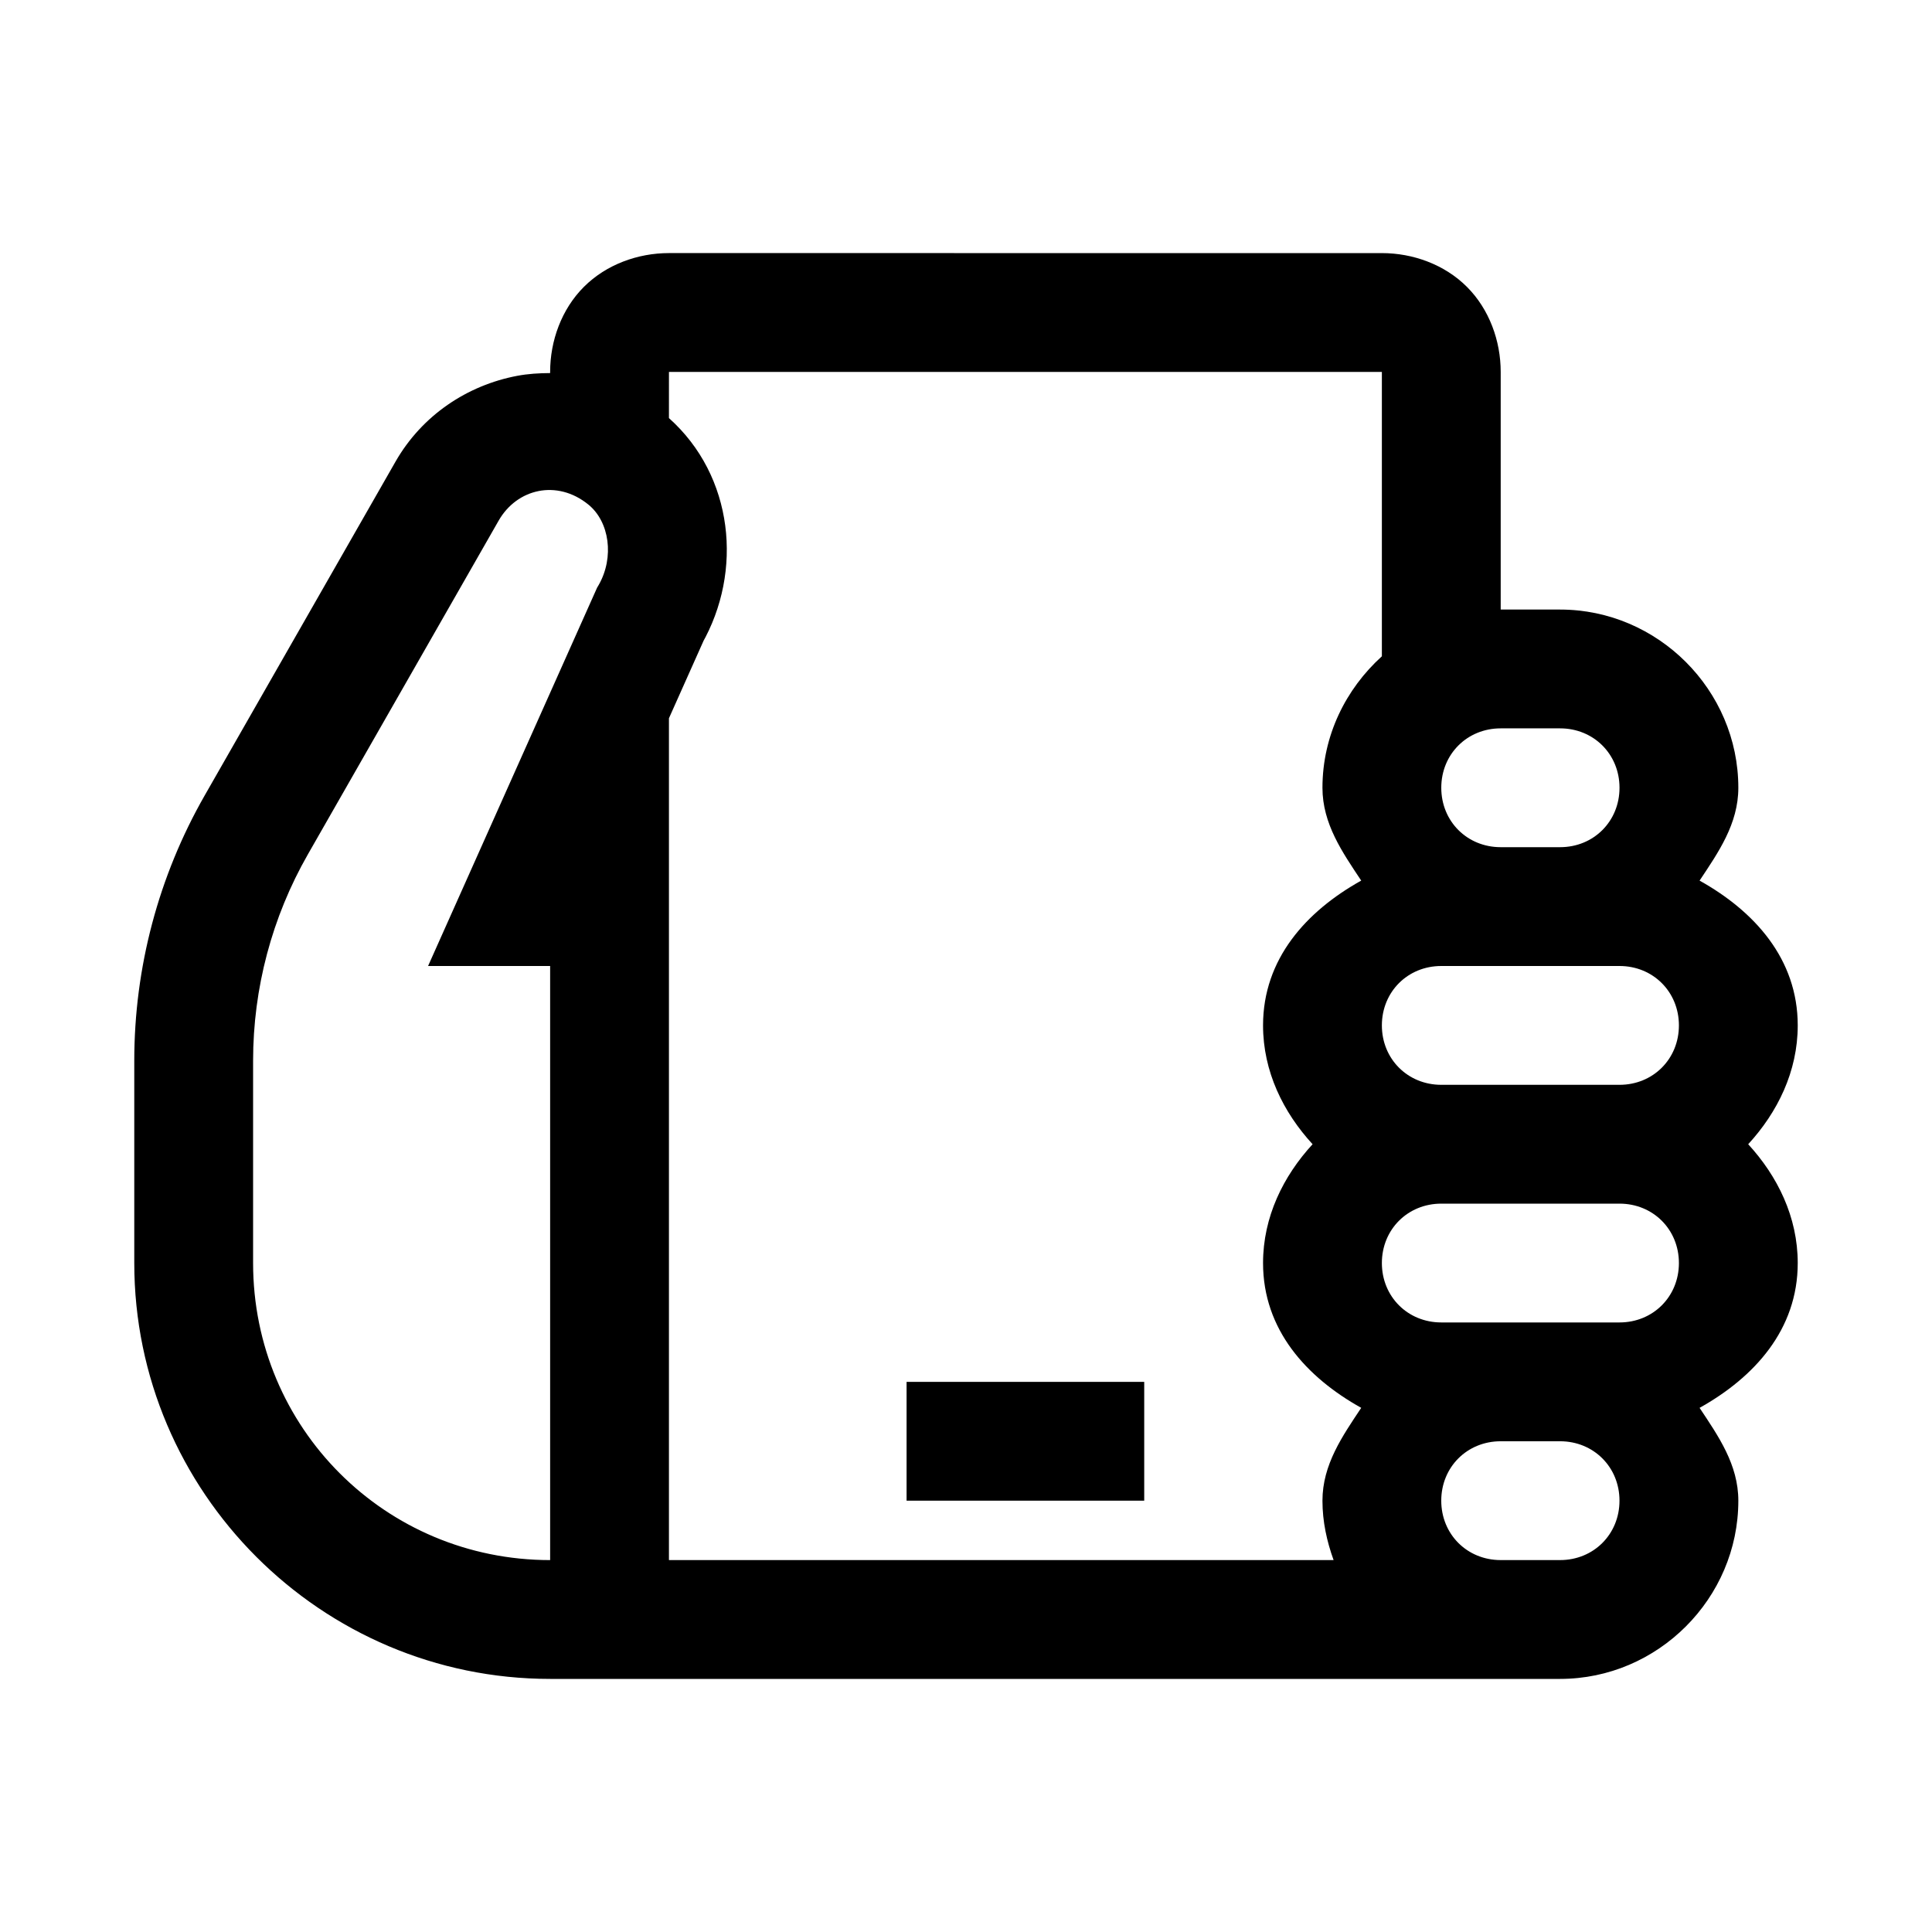 <?xml version="1.0" encoding="UTF-8"?>
<!-- Uploaded to: ICON Repo, www.iconrepo.com, Generator: ICON Repo Mixer Tools -->
<svg fill="#000000" width="800px" height="800px" version="1.1" viewBox="144 144 512 512" xmlns="http://www.w3.org/2000/svg">
 <path d="m321.28 211.07c-8.223 0-16.602 3.012-22.539 8.949-5.938 5.934-8.949 14.316-8.949 22.539v0.309c-2.938 0.016-5.887 0.191-8.762 0.738-13.125 2.488-25.156 10.383-32.227 22.754l-50.555 88.438c-12.242 21.406-18.664 45.641-18.664 70.293v53.629c0 60.684 49.523 110.21 110.21 110.21h267.65c25.898 0 47.234-21.332 47.234-47.23 0-9.559-5.301-17.129-10.27-24.602 14.512-8.098 26.012-20.719 26.012-38.375 0-12.234-5.379-23.059-13.129-31.488 7.75-8.43 13.129-19.254 13.129-31.488 0-17.652-11.5-30.277-26.012-38.375 4.969-7.473 10.27-15.043 10.27-24.602 0-25.898-21.336-47.23-47.234-47.23h-15.742v-62.977c0-8.223-3.012-16.605-8.949-22.539-5.934-5.938-14.316-8.949-22.539-8.949zm0 31.488h188.93v75.367c-9.574 8.672-15.746 21.043-15.746 34.84 0 9.559 5.305 17.129 10.273 24.602-14.516 8.098-26.016 20.723-26.016 38.375 0 12.234 5.379 23.059 13.129 31.488-7.75 8.43-13.129 19.254-13.129 31.488 0 17.656 11.5 30.277 26.016 38.375-4.969 7.473-10.273 15.043-10.273 24.602 0 5.539 1.164 10.785 2.953 15.742h-176.14v-223.09l9.41-21.062-0.707 1.383c10.984-19.215 8.492-44.512-8.703-59.871zm-34.562 31.578c4.301-0.848 9.039 0.199 13.191 3.57 5.606 4.535 6.953 13.965 2.738 21.34l-0.402 0.676-44.801 100.28h32.348v157.44c-43.668 0-78.719-35.051-78.719-78.719v-53.629c0-19.18 5-38.043 14.516-54.672l50.551-88.438c2.422-4.238 6.281-6.992 10.578-7.844zm254.98 62.887h15.742c8.898 0 15.746 6.848 15.746 15.742 0 8.898-6.848 15.746-15.746 15.746h-15.742c-8.895 0-15.746-6.848-15.746-15.746 0-8.895 6.852-15.742 15.746-15.742zm-15.746 62.977h47.234c8.895 0 15.742 6.848 15.742 15.742 0 8.895-6.848 15.746-15.742 15.746h-47.234c-8.895 0-15.742-6.852-15.742-15.746 0-8.895 6.848-15.742 15.742-15.742zm0 62.977h47.234c8.895 0 15.742 6.848 15.742 15.742s-6.848 15.742-15.742 15.742h-47.234c-8.895 0-15.742-6.848-15.742-15.742s6.848-15.742 15.742-15.742zm-141.7 47.23v31.488h62.977v-31.488zm157.44 15.742h15.742c8.898 0 15.746 6.852 15.746 15.746 0 8.895-6.848 15.742-15.746 15.742h-15.742c-8.895 0-15.746-6.848-15.746-15.742 0-8.895 6.852-15.746 15.746-15.746z"/>
</svg>